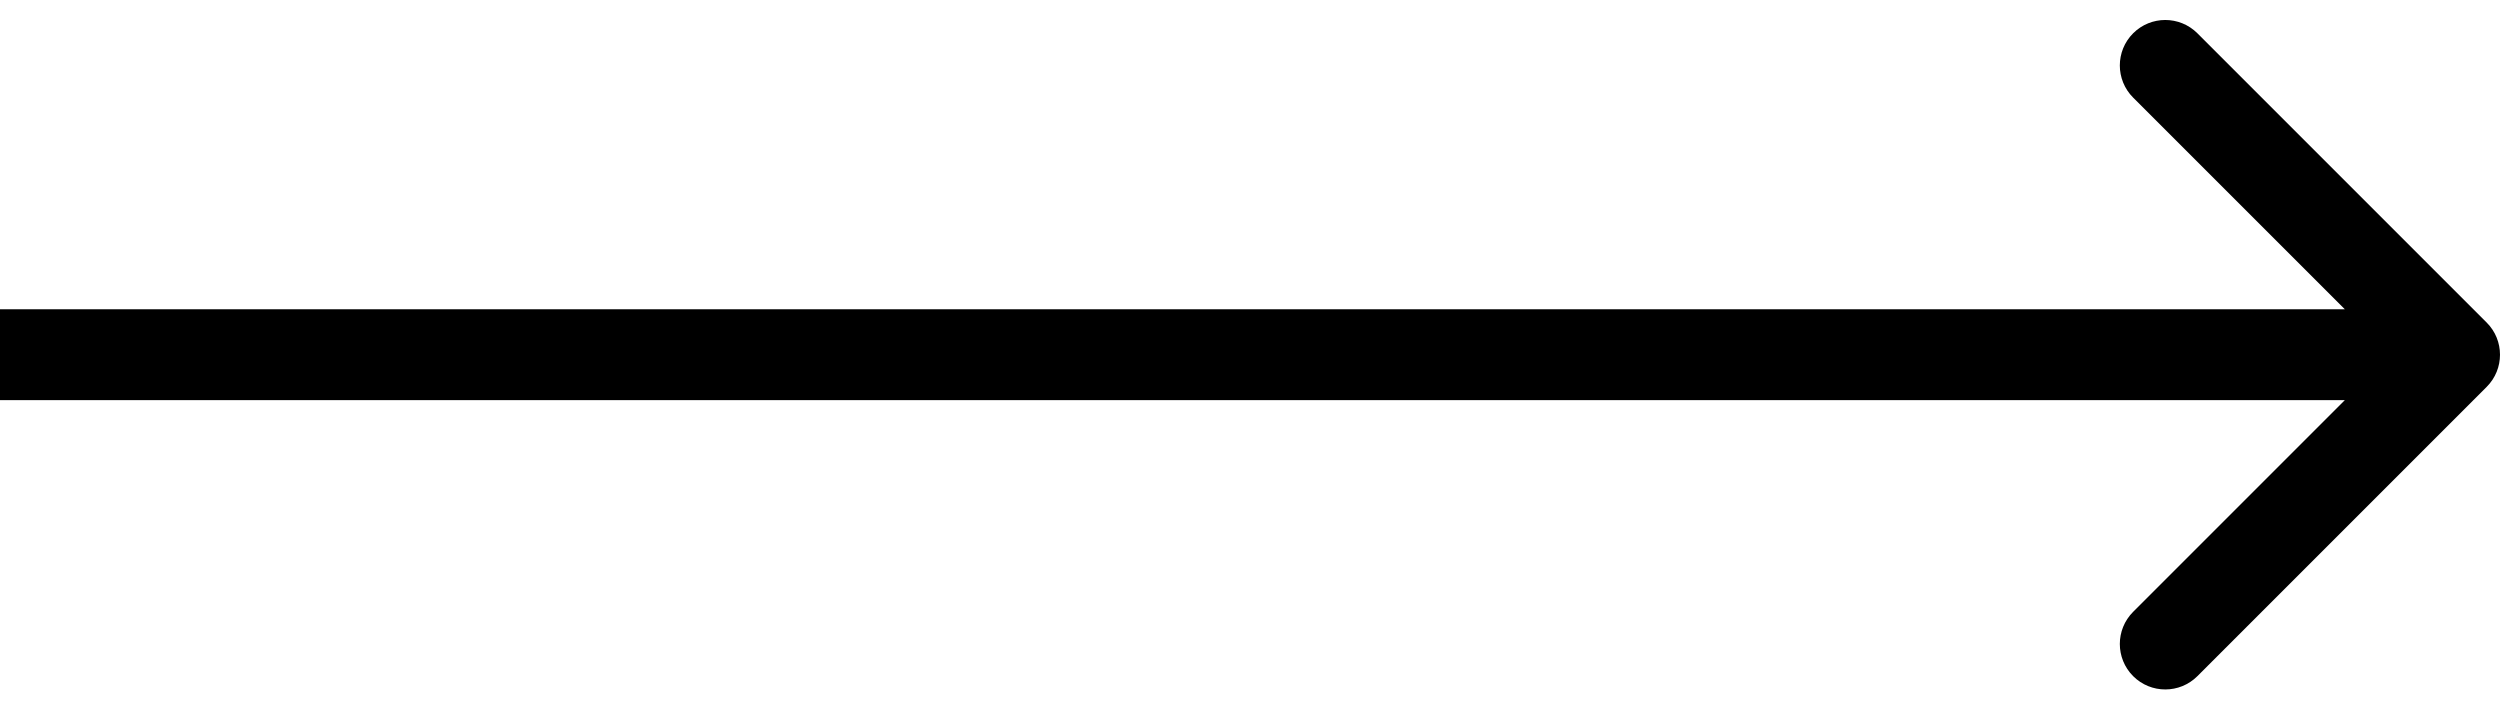 <svg width="110" height="31" viewBox="0 0 110 31" fill="none" xmlns="http://www.w3.org/2000/svg">
<path d="M109.414 17.022C110.195 16.241 110.195 14.974 109.414 14.193L96.686 1.465C95.905 0.684 94.639 0.684 93.858 1.465C93.077 2.246 93.077 3.513 93.858 4.294L105.172 15.607L93.858 26.921C93.077 27.702 93.077 28.968 93.858 29.75C94.639 30.531 95.905 30.531 96.686 29.75L109.414 17.022ZM0 17.607H108V13.607H0V17.607Z" fill="black"/>
</svg>
